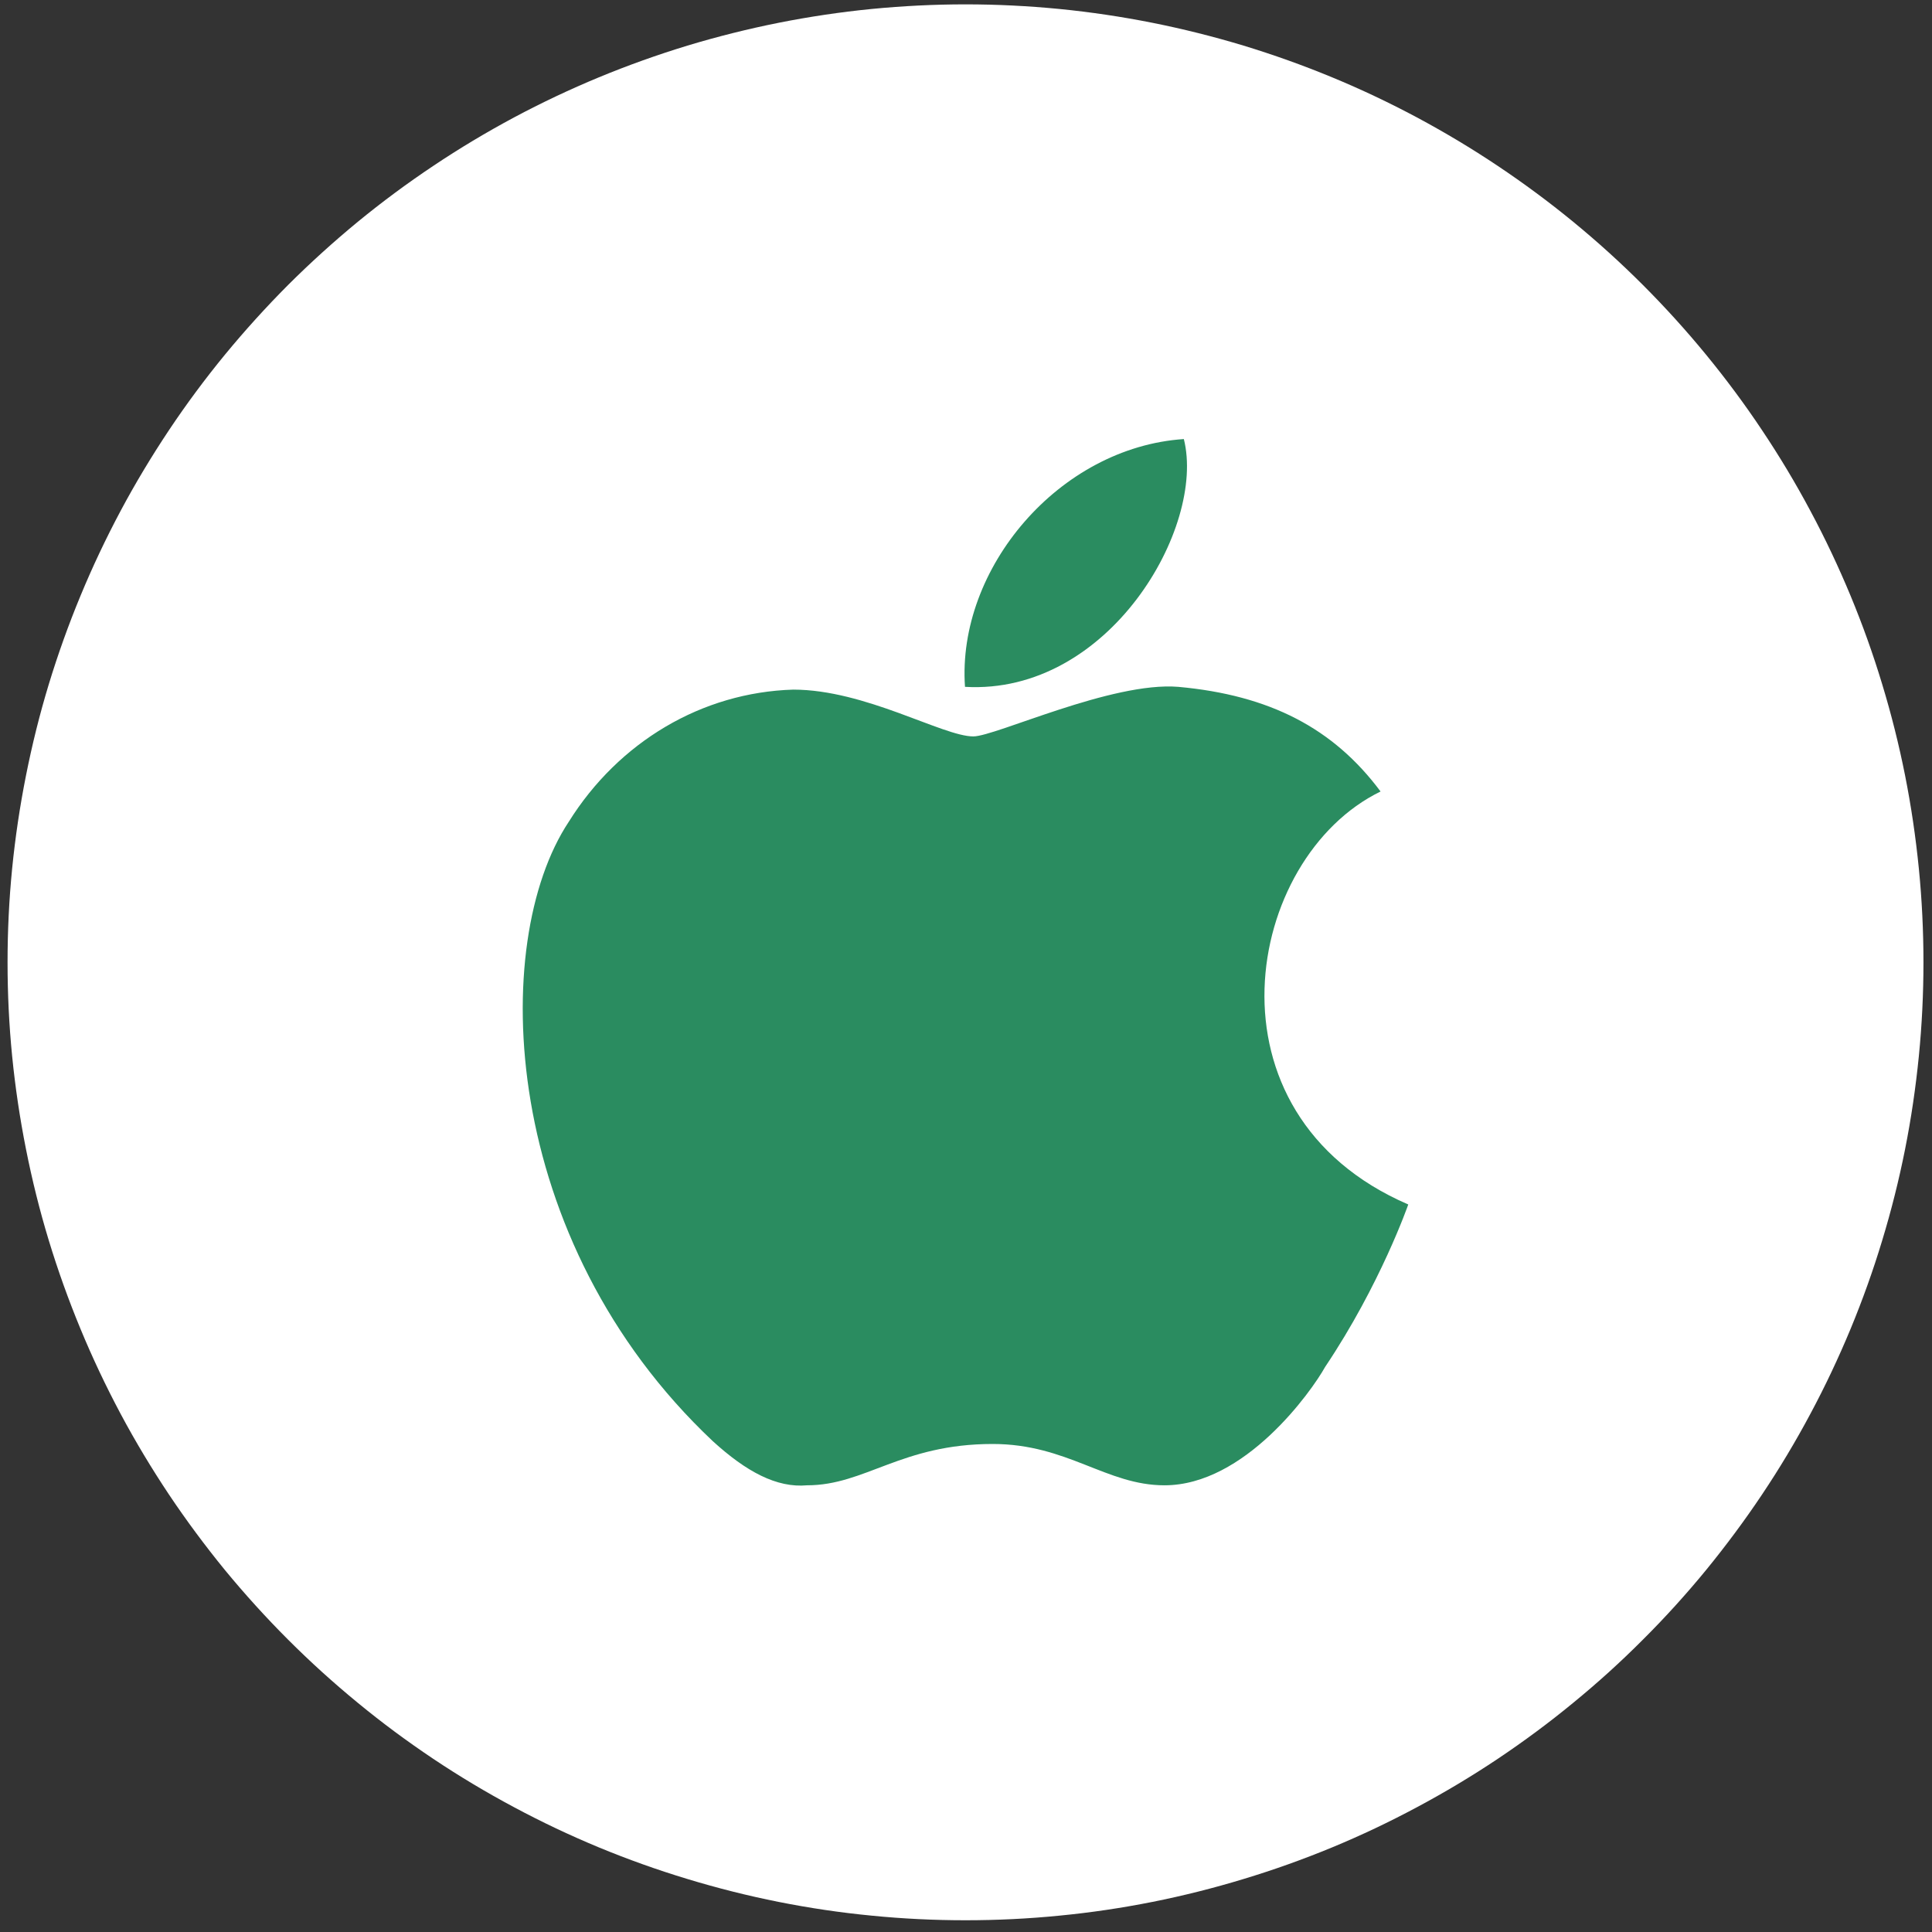 <svg version="1.2" preserveAspectRatio="xMidYMid meet" height="120" viewBox="0 0 90 90" zoomAndPan="magnify" width="120" xmlns:xlink="http://www.w3.org/1999/xlink" xmlns="http://www.w3.org/2000/svg"><rect x="0" y="0" width="90" height="90" fill="#333333" stroke="none"/><defs><clipPath id="5597c4227f"><path d="M 0 0.203 L 90 0.203 L 90 89.453 L 0 89.453 Z M 0 0.203"></path></clipPath></defs><g id="8a3786717e"><g clip-path="url(#5597c4227f)" clip-rule="nonzero"><path d="M 44.977 0.203 C 46.438 0.203 47.898 0.277 49.352 0.418 C 50.805 0.562 52.25 0.777 53.684 1.062 C 55.117 1.348 56.531 1.703 57.93 2.125 C 59.328 2.551 60.703 3.043 62.055 3.602 C 63.406 4.16 64.723 4.785 66.012 5.473 C 67.301 6.164 68.555 6.914 69.77 7.727 C 70.984 8.539 72.156 9.406 73.285 10.332 C 74.418 11.262 75.5 12.242 76.531 13.273 C 77.566 14.309 78.547 15.391 79.473 16.52 C 80.398 17.648 81.27 18.82 82.082 20.039 C 82.895 21.254 83.645 22.504 84.332 23.793 C 85.023 25.082 85.645 26.402 86.207 27.754 C 86.766 29.102 87.258 30.477 87.68 31.875 C 88.105 33.273 88.461 34.691 88.746 36.125 C 89.031 37.559 89.242 39 89.387 40.457 C 89.531 41.91 89.602 43.367 89.602 44.828 C 89.602 46.293 89.531 47.75 89.387 49.203 C 89.242 50.656 89.031 52.102 88.746 53.535 C 88.461 54.969 88.105 56.387 87.68 57.785 C 87.258 59.184 86.766 60.555 86.207 61.906 C 85.645 63.258 85.023 64.578 84.332 65.867 C 83.645 67.156 82.895 68.406 82.082 69.621 C 81.27 70.836 80.398 72.008 79.473 73.141 C 78.547 74.27 77.566 75.352 76.531 76.383 C 75.5 77.418 74.418 78.398 73.285 79.324 C 72.156 80.254 70.984 81.121 69.77 81.934 C 68.555 82.746 67.301 83.496 66.012 84.184 C 64.723 84.875 63.406 85.5 62.055 86.059 C 60.703 86.617 59.328 87.109 57.93 87.531 C 56.531 87.957 55.117 88.312 53.684 88.598 C 52.25 88.883 50.805 89.098 49.352 89.238 C 47.898 89.383 46.438 89.453 44.977 89.453 C 43.516 89.453 42.059 89.383 40.602 89.238 C 39.148 89.098 37.703 88.883 36.27 88.598 C 34.836 88.312 33.422 87.957 32.023 87.531 C 30.625 87.109 29.25 86.617 27.898 86.059 C 26.551 85.5 25.23 84.875 23.941 84.184 C 22.652 83.496 21.398 82.746 20.184 81.934 C 18.969 81.121 17.797 80.254 16.668 79.324 C 15.539 78.398 14.457 77.418 13.422 76.383 C 12.391 75.352 11.41 74.27 10.48 73.141 C 9.555 72.008 8.684 70.836 7.871 69.621 C 7.062 68.406 6.309 67.156 5.621 65.867 C 4.934 64.578 4.309 63.258 3.75 61.906 C 3.191 60.555 2.699 59.184 2.273 57.785 C 1.848 56.387 1.496 54.969 1.211 53.535 C 0.926 52.102 0.711 50.656 0.566 49.203 C 0.422 47.75 0.352 46.293 0.352 44.828 C 0.352 43.367 0.422 41.91 0.566 40.457 C 0.711 39 0.926 37.559 1.211 36.125 C 1.496 34.691 1.848 33.273 2.273 31.875 C 2.699 30.477 3.191 29.102 3.75 27.754 C 4.309 26.402 4.934 25.082 5.621 23.793 C 6.309 22.504 7.062 21.254 7.871 20.039 C 8.684 18.82 9.555 17.648 10.48 16.52 C 11.41 15.391 12.391 14.309 13.422 13.273 C 14.457 12.242 15.539 11.262 16.668 10.332 C 17.797 9.406 18.969 8.539 20.184 7.727 C 21.398 6.914 22.652 6.164 23.941 5.473 C 25.23 4.785 26.551 4.16 27.898 3.602 C 29.25 3.043 30.625 2.551 32.023 2.125 C 33.422 1.703 34.836 1.348 36.27 1.062 C 37.703 0.777 39.148 0.562 40.602 0.418 C 42.059 0.277 43.516 0.203 44.977 0.203 Z M 44.977 0.203" style="stroke:none;fill-rule:nonzero;fill:#ffffff;fill-opacity:1;"></path></g><path d="M 65.602 56.109 C 65.602 56.109 64.312 59.828 61.73 63.676 C 61.086 64.832 57.988 69.191 54.246 69.191 C 51.535 69.191 49.727 67.266 46.242 67.266 C 41.984 67.266 40.309 69.191 37.598 69.191 C 36.176 69.32 34.758 68.551 33.207 67.137 C 23.27 57.777 22.754 43.926 26.496 38.281 C 28.82 34.562 32.691 32.254 36.953 32.125 C 40.309 32.125 43.922 34.305 45.34 34.305 C 46.371 34.305 51.793 31.742 54.891 31.996 C 59.148 32.383 62.117 33.922 64.312 36.871 C 57.988 39.949 55.793 51.875 65.602 56.109 Z M 55.148 20.453 C 56.18 24.559 51.664 32.383 44.953 31.996 C 44.566 26.484 49.34 20.84 55.148 20.453 Z M 55.148 20.453" style="stroke:none;fill-rule:nonzero;fill:#2a8c60;fill-opacity:1;"></path></g></svg>